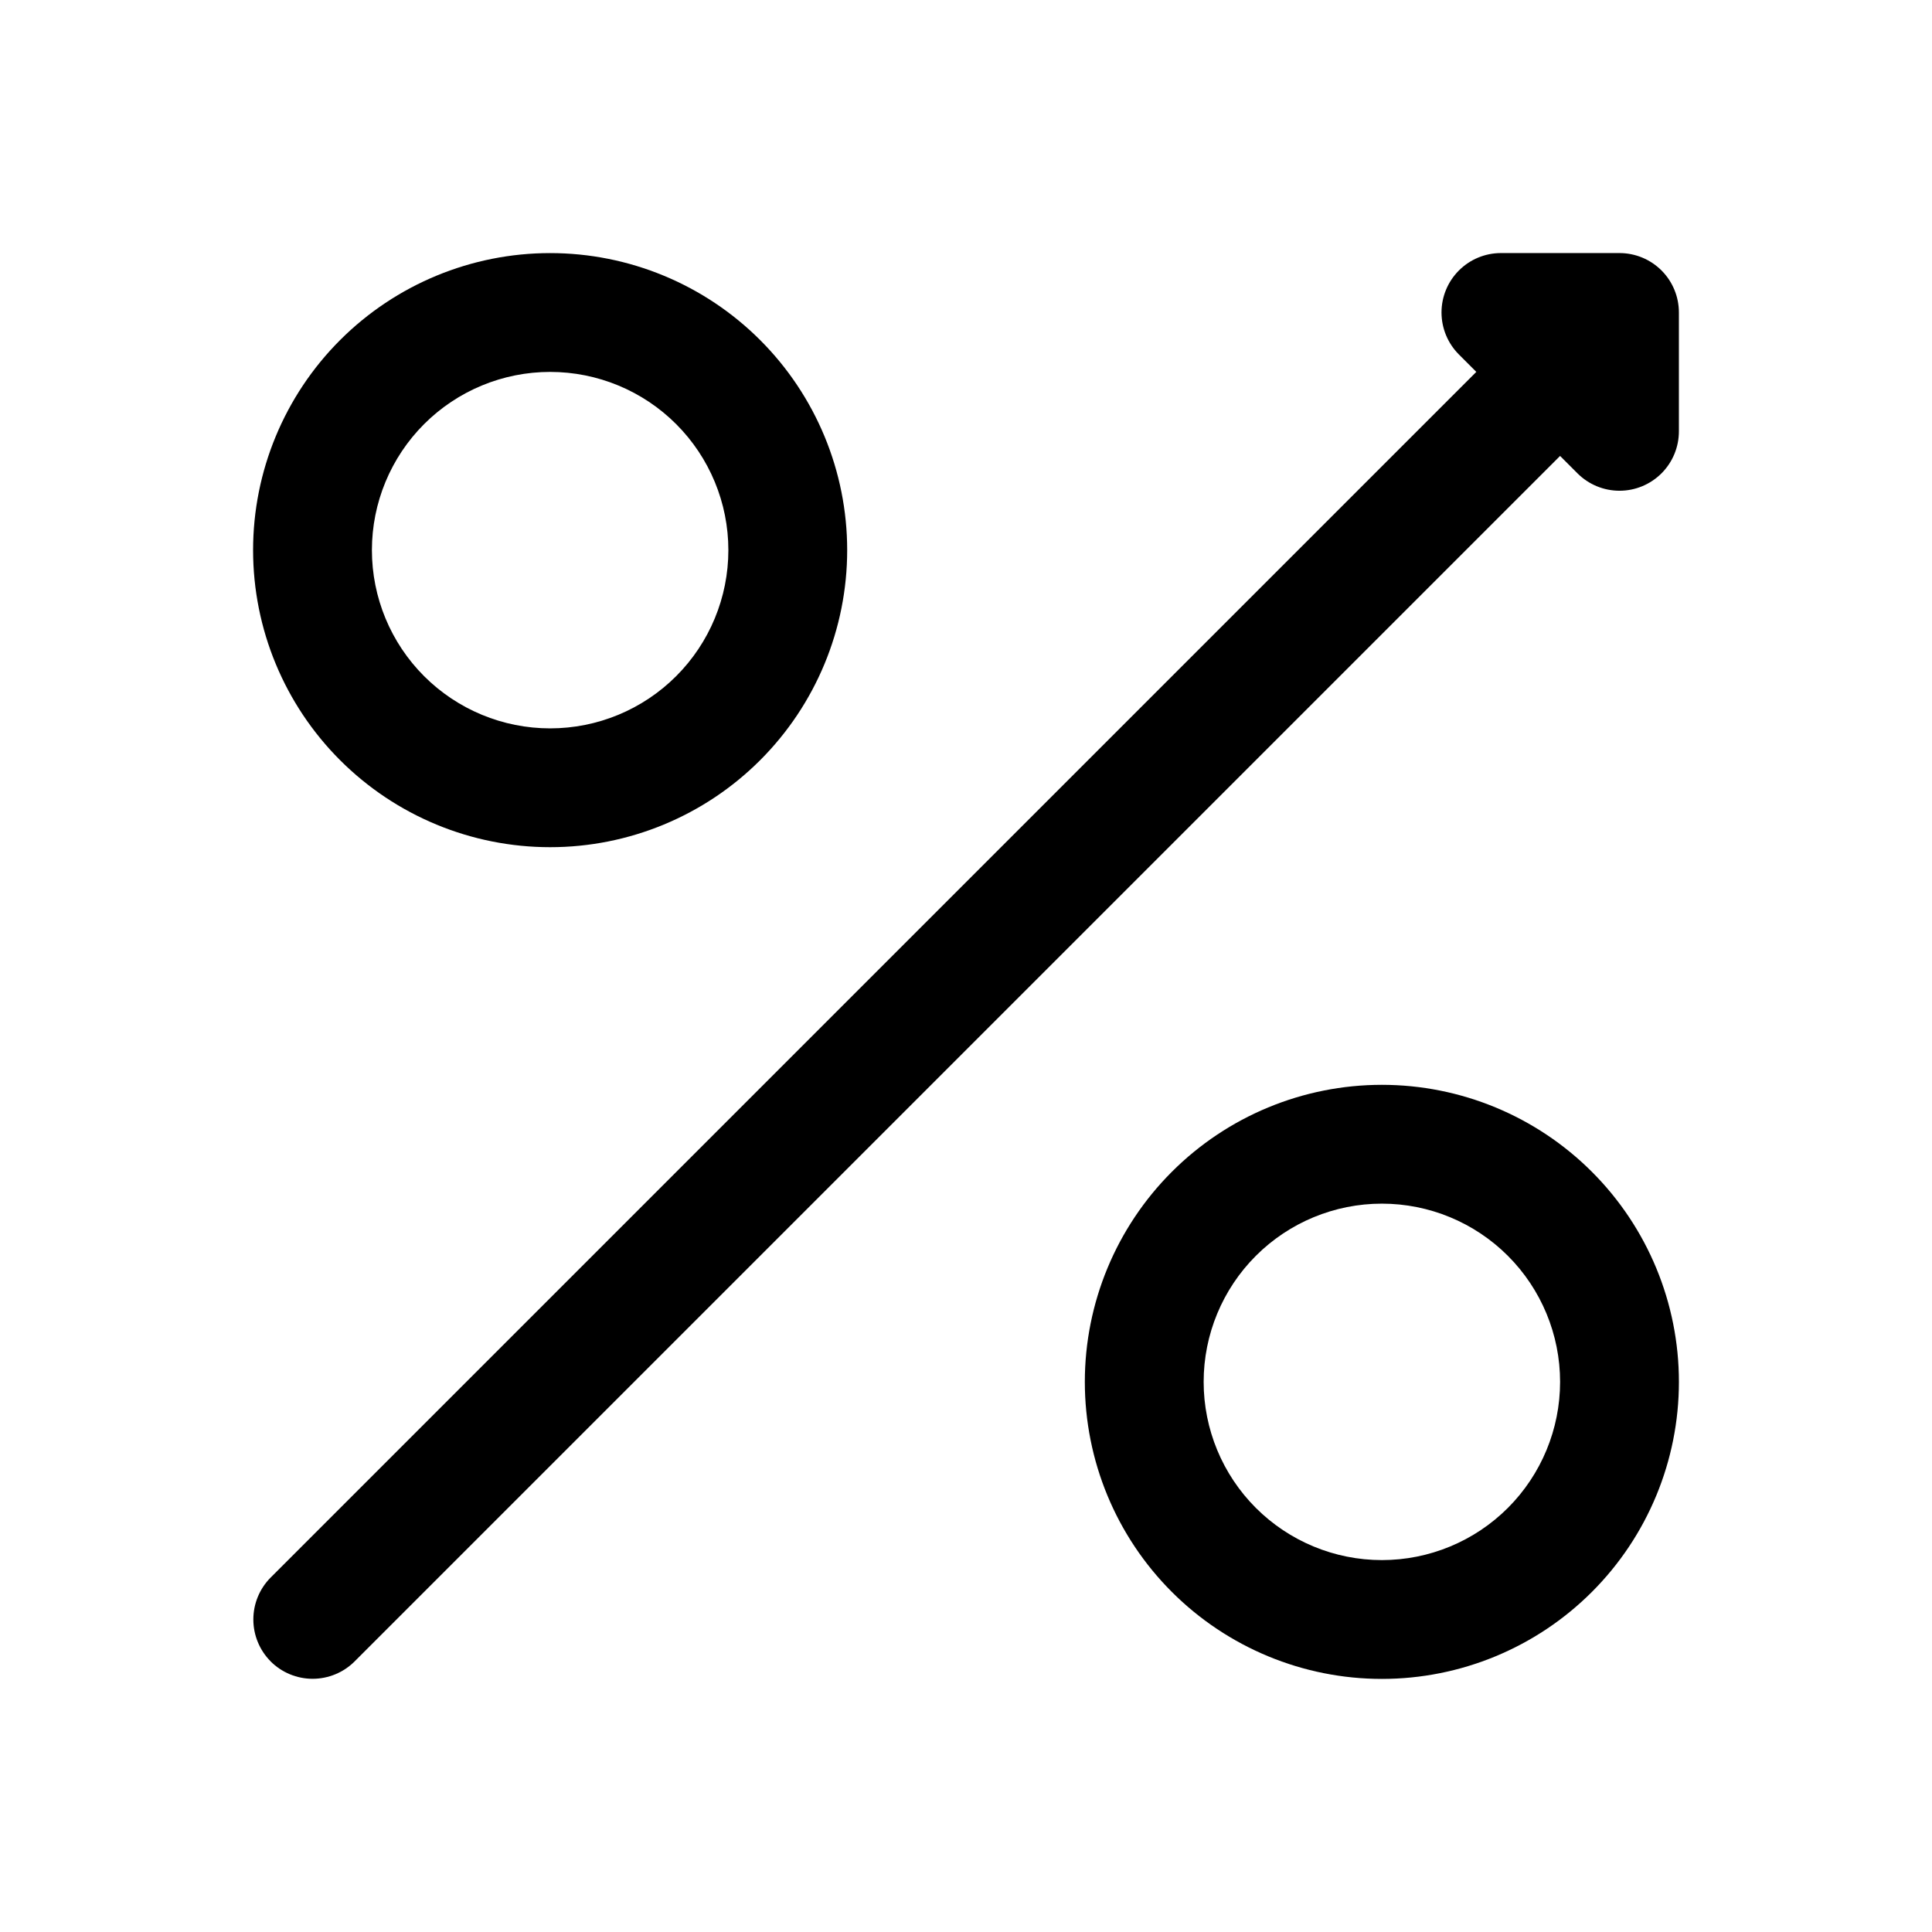 <?xml version="1.0" encoding="UTF-8"?>
<!-- Uploaded to: ICON Repo, www.svgrepo.com, Generator: ICON Repo Mixer Tools -->
<svg fill="#000000" width="800px" height="800px" version="1.1" viewBox="144 144 512 512" xmlns="http://www.w3.org/2000/svg">
 <g>
  <path d="m211.07 289.79c0 20.879 8.293 40.902 23.055 55.664 14.766 14.762 34.789 23.059 55.664 23.059 20.879 0 40.902-8.297 55.664-23.059s23.059-34.785 23.059-55.664c0-20.875-8.297-40.898-23.059-55.664-14.762-14.762-34.785-23.055-55.664-23.055-20.875 0-40.898 8.293-55.664 23.055-14.762 14.766-23.055 34.789-23.055 55.664zm78.719-47.23c12.527 0 24.543 4.977 33.398 13.832 8.859 8.859 13.836 20.871 13.836 33.398 0 12.527-4.977 24.543-13.836 33.398-8.855 8.859-20.871 13.836-33.398 13.836-12.527 0-24.539-4.977-33.398-13.836-8.855-8.855-13.832-20.871-13.832-33.398 0-12.527 4.977-24.539 13.832-33.398 8.859-8.855 20.871-13.832 33.398-13.832z"/>
  <path d="m588.93 510.21c0-20.879-8.293-40.902-23.055-55.664-14.762-14.762-34.785-23.055-55.664-23.055-20.879 0-40.902 8.293-55.664 23.055s-23.055 34.785-23.055 55.664c0 20.879 8.293 40.902 23.055 55.664 14.762 14.762 34.785 23.055 55.664 23.055 20.879 0 40.902-8.293 55.664-23.055 14.762-14.762 23.055-34.785 23.055-55.664zm-125.95 0c0-12.527 4.973-24.539 13.832-33.398s20.871-13.832 33.398-13.832c12.527 0 24.539 4.973 33.398 13.832 8.855 8.859 13.832 20.871 13.832 33.398 0 12.527-4.977 24.539-13.832 33.398-8.859 8.855-20.871 13.832-33.398 13.832-12.527 0-24.539-4.977-33.398-13.832-8.859-8.859-13.832-20.871-13.832-33.398z"/>
  <path d="m215.71 584.28c2.953 2.957 6.961 4.617 11.137 4.617 4.18 0 8.188-1.66 11.141-4.617l319.45-319.45 4.644 4.644c2.961 2.941 6.965 4.586 11.137 4.578 4.172-0.008 8.168-1.676 11.113-4.629 2.945-2.953 4.598-6.957 4.594-11.129v-31.488c0-4.176-1.656-8.18-4.609-11.133-2.953-2.949-6.957-4.609-11.133-4.609h-31.488c-4.164 0.016-8.148 1.684-11.086 4.633-2.938 2.945-4.59 6.938-4.594 11.102 0 4.164 1.645 8.156 4.578 11.109l4.644 4.644-319.52 319.52c-2.934 2.953-4.578 6.941-4.578 11.102s1.645 8.148 4.578 11.098z"/>
 </g>
</svg>